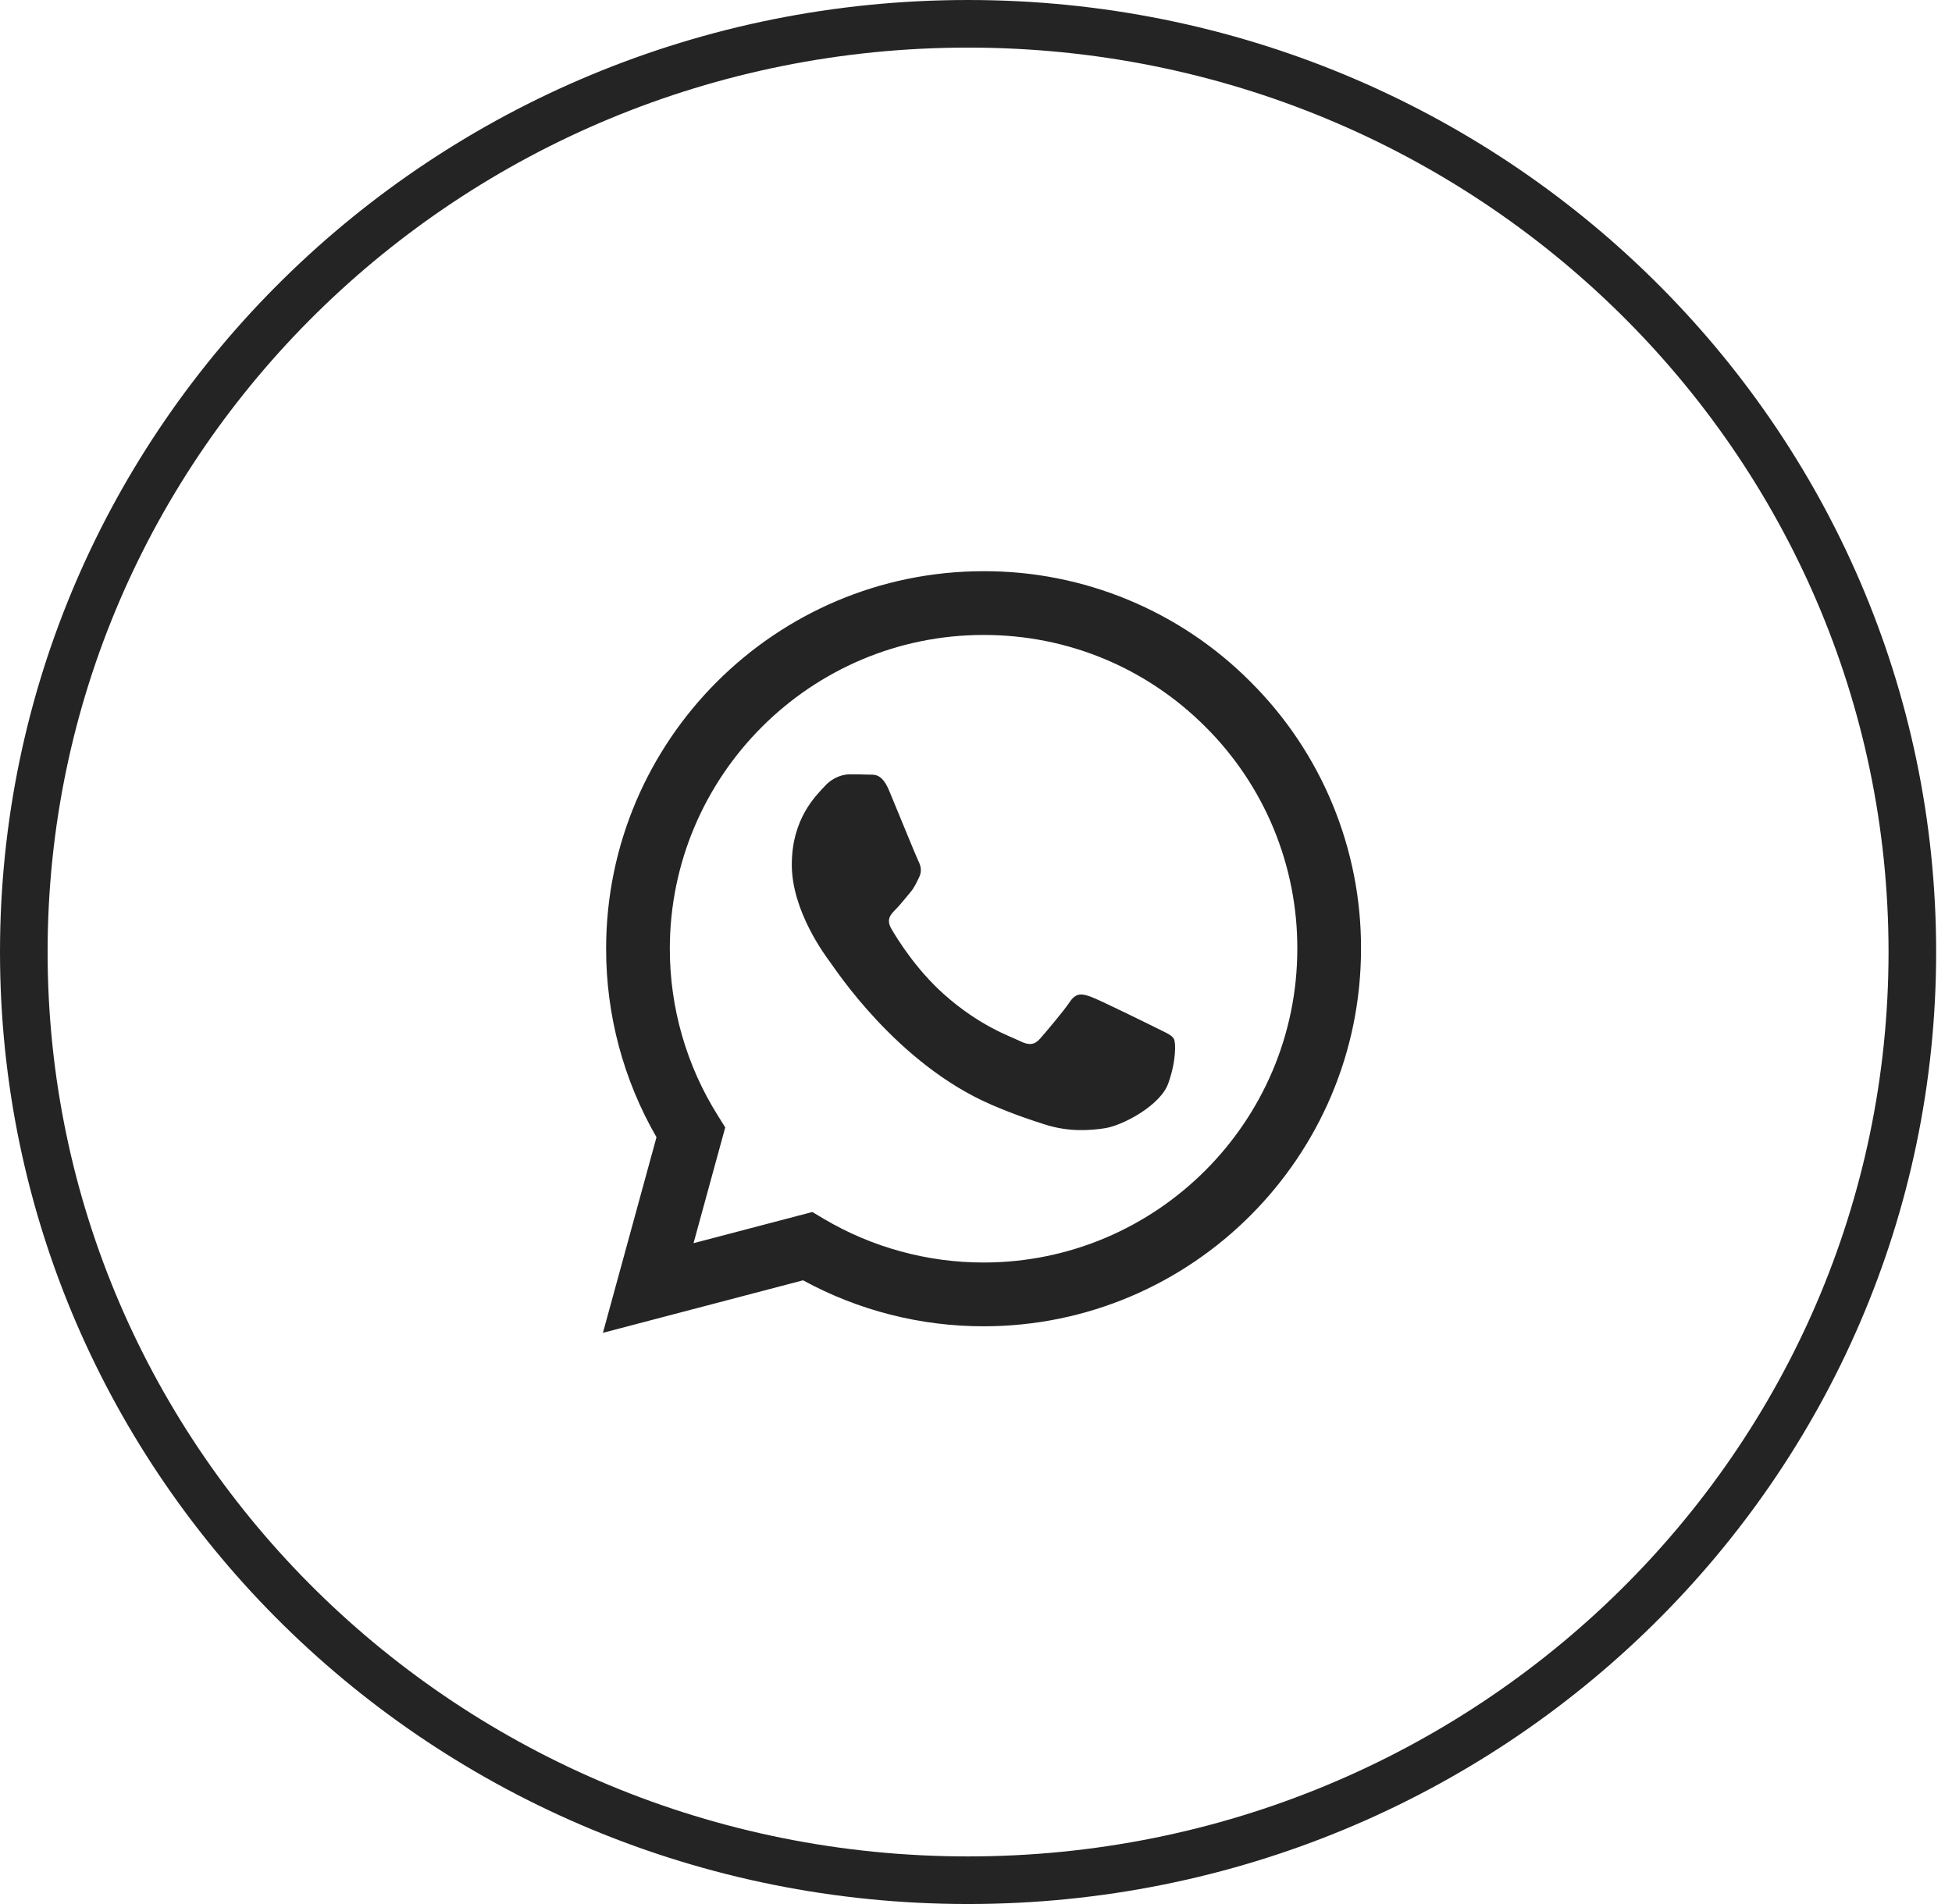 <?xml version="1.0" encoding="UTF-8"?> <svg xmlns="http://www.w3.org/2000/svg" width="41" height="40" viewBox="0 0 41 40" fill="none"> <path d="M40.167 20C40.167 30.762 31.295 39.5 20.333 39.5C9.372 39.5 0.5 30.762 0.5 20C0.5 9.238 9.372 0.5 20.333 0.5C31.295 0.5 40.167 9.238 40.167 20Z" stroke="#242424"></path> <path fill-rule="evenodd" clip-rule="evenodd" d="M24.274 21.588C24.075 21.489 23.101 21.01 22.92 20.943C22.739 20.877 22.607 20.845 22.474 21.043C22.342 21.241 21.963 21.687 21.847 21.819C21.731 21.952 21.616 21.968 21.418 21.869C21.22 21.769 20.581 21.561 19.825 20.886C19.236 20.361 18.838 19.712 18.723 19.513C18.607 19.315 18.71 19.208 18.809 19.109C18.899 19.021 19.007 18.878 19.107 18.763C19.206 18.647 19.239 18.564 19.305 18.431C19.371 18.299 19.338 18.184 19.288 18.085C19.239 17.985 18.843 17.01 18.677 16.613C18.517 16.227 18.353 16.28 18.232 16.273C18.116 16.268 17.984 16.267 17.852 16.267C17.72 16.267 17.505 16.316 17.324 16.515C17.142 16.713 16.631 17.192 16.631 18.167C16.631 19.142 17.34 20.084 17.439 20.217C17.539 20.349 18.836 22.35 20.823 23.208C21.297 23.412 21.665 23.534 21.953 23.625C22.427 23.776 22.859 23.755 23.201 23.703C23.581 23.647 24.373 23.224 24.538 22.761C24.703 22.299 24.703 21.902 24.653 21.819C24.604 21.737 24.472 21.687 24.273 21.588H24.274ZM20.659 26.523H20.657C19.476 26.523 18.318 26.206 17.302 25.605L17.062 25.462L14.567 26.117L15.233 23.685L15.077 23.435C14.417 22.385 14.068 21.169 14.069 19.929C14.071 16.295 17.027 13.339 20.662 13.339C22.422 13.339 24.077 14.026 25.321 15.271C25.934 15.882 26.421 16.609 26.752 17.409C27.082 18.209 27.252 19.067 27.249 19.933C27.247 23.567 24.291 26.523 20.659 26.523V26.523ZM26.267 14.325C25.533 13.586 24.659 13 23.696 12.601C22.733 12.201 21.701 11.997 20.659 12C16.289 12 12.732 15.557 12.731 19.928C12.729 21.319 13.094 22.686 13.789 23.891L12.664 28L16.867 26.897C18.029 27.531 19.332 27.863 20.656 27.863H20.659C25.029 27.863 28.586 24.306 28.587 19.934C28.591 18.892 28.387 17.86 27.989 16.897C27.591 15.935 27.006 15.06 26.267 14.325" fill="#242424"></path> </svg> 